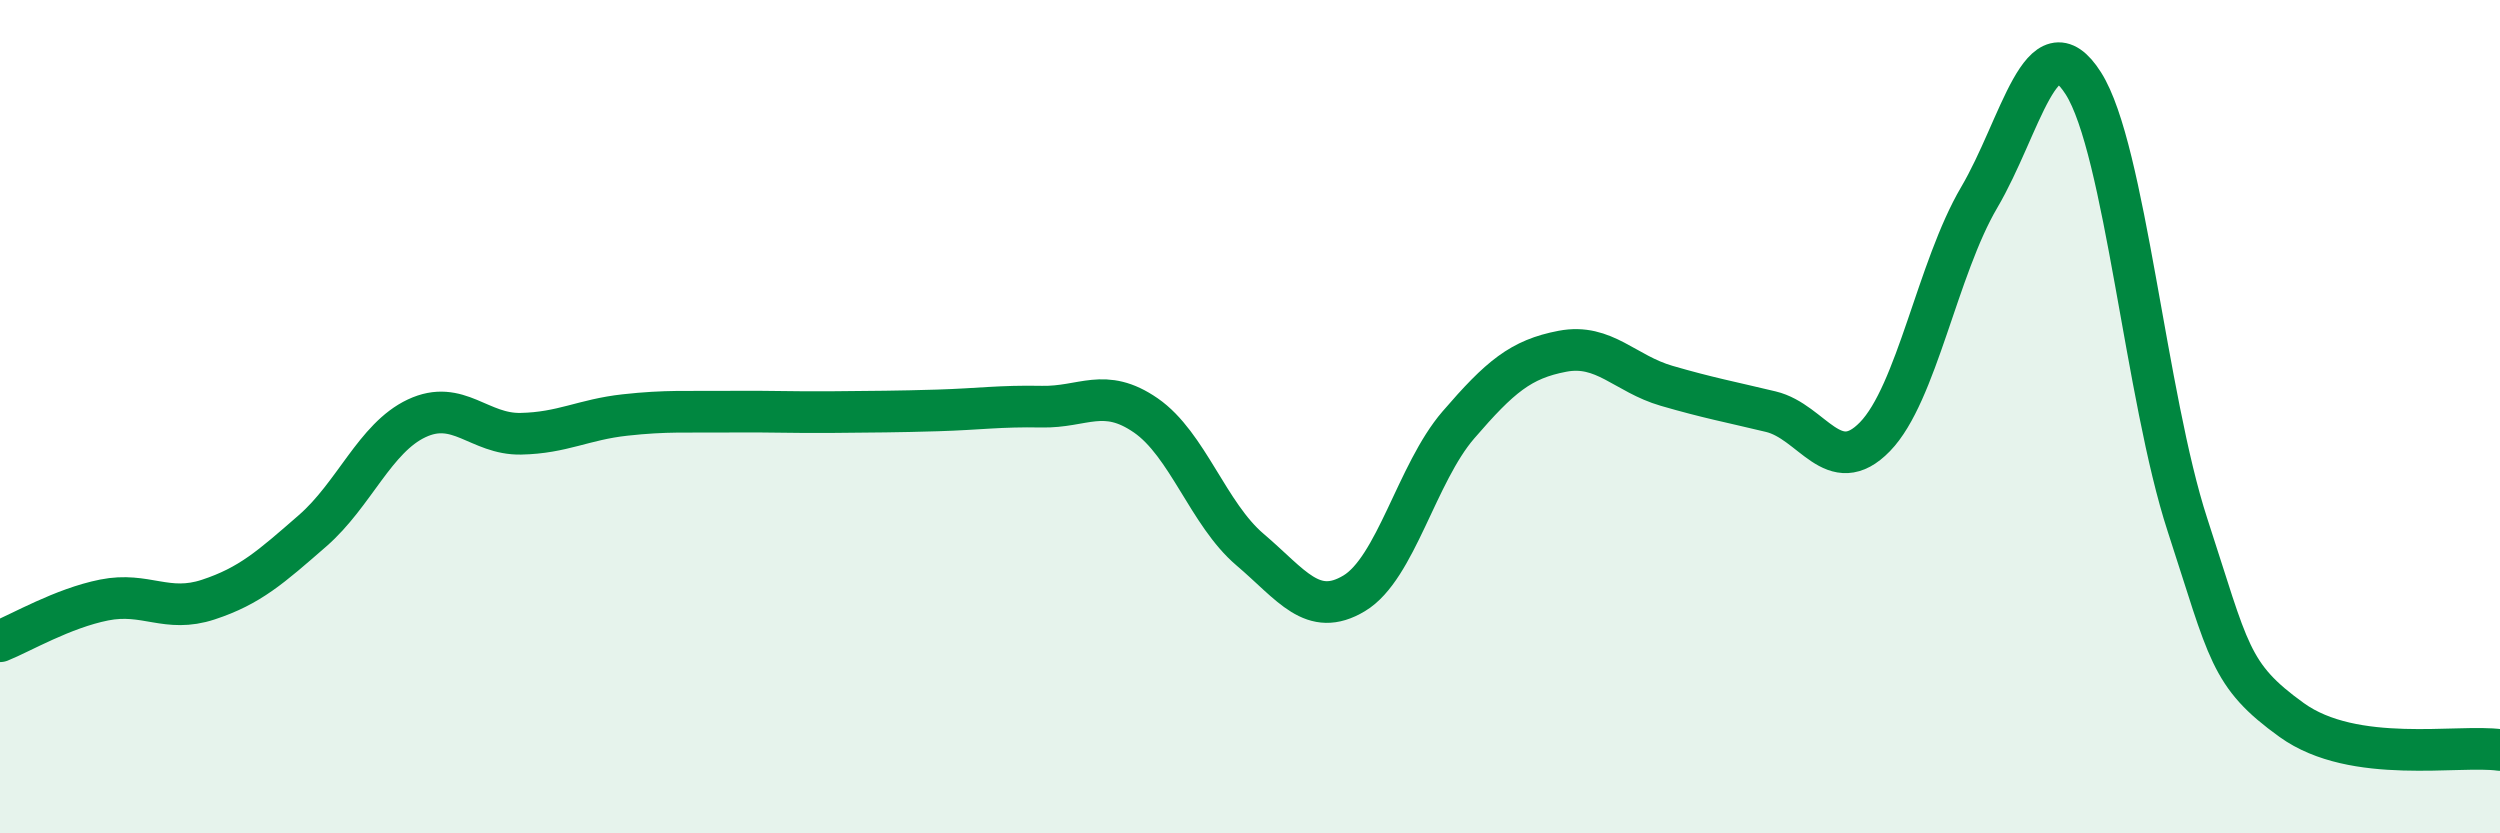 
    <svg width="60" height="20" viewBox="0 0 60 20" xmlns="http://www.w3.org/2000/svg">
      <path
        d="M 0,15.39 C 0.5,15.19 1.5,14.6 2.5,14.4 C 3.5,14.2 4,14.72 5,14.39 C 6,14.06 6.5,13.61 7.5,12.74 C 8.5,11.87 9,10.51 10,10.04 C 11,9.57 11.5,10.43 12.5,10.41 C 13.5,10.39 14,10.07 15,9.96 C 16,9.85 16.5,9.89 17.5,9.88 C 18.5,9.87 19,9.9 20,9.89 C 21,9.88 21.5,9.88 22.5,9.85 C 23.5,9.82 24,9.74 25,9.76 C 26,9.78 26.5,9.28 27.5,9.97 C 28.5,10.66 29,12.34 30,13.19 C 31,14.04 31.5,14.84 32.5,14.24 C 33.5,13.64 34,11.36 35,10.2 C 36,9.04 36.5,8.62 37.5,8.43 C 38.5,8.24 39,8.97 40,9.26 C 41,9.55 41.5,9.64 42.5,9.88 C 43.5,10.12 44,11.51 45,10.48 C 46,9.45 46.5,6.44 47.5,4.74 C 48.5,3.04 49,0.43 50,2 C 51,3.57 51.5,9.54 52.5,12.6 C 53.5,15.66 53.5,16.2 55,17.28 C 56.5,18.36 59,17.86 60,18L60 20L0 20Z"
        fill="#008740"
        opacity="0.1"
        stroke-linecap="round"
        stroke-linejoin="round"
      />
      <path
        d="M 0,15.39 C 0.5,15.19 1.5,14.6 2.5,14.4 C 3.5,14.2 4,14.72 5,14.39 C 6,14.06 6.5,13.61 7.5,12.74 C 8.5,11.87 9,10.51 10,10.04 C 11,9.57 11.5,10.43 12.5,10.41 C 13.5,10.39 14,10.07 15,9.96 C 16,9.85 16.5,9.89 17.5,9.88 C 18.5,9.87 19,9.9 20,9.89 C 21,9.88 21.5,9.88 22.5,9.85 C 23.5,9.82 24,9.74 25,9.76 C 26,9.78 26.5,9.28 27.5,9.97 C 28.5,10.66 29,12.34 30,13.19 C 31,14.04 31.5,14.84 32.5,14.24 C 33.5,13.64 34,11.36 35,10.2 C 36,9.04 36.5,8.62 37.5,8.43 C 38.5,8.24 39,8.97 40,9.26 C 41,9.55 41.5,9.64 42.5,9.88 C 43.5,10.12 44,11.51 45,10.48 C 46,9.45 46.5,6.44 47.5,4.74 C 48.5,3.04 49,0.43 50,2 C 51,3.57 51.5,9.54 52.5,12.6 C 53.5,15.66 53.5,16.2 55,17.28 C 56.5,18.36 59,17.86 60,18"
        stroke="#008740"
        stroke-width="1"
        fill="none"
        stroke-linecap="round"
        stroke-linejoin="round"
      />
    </svg>
  